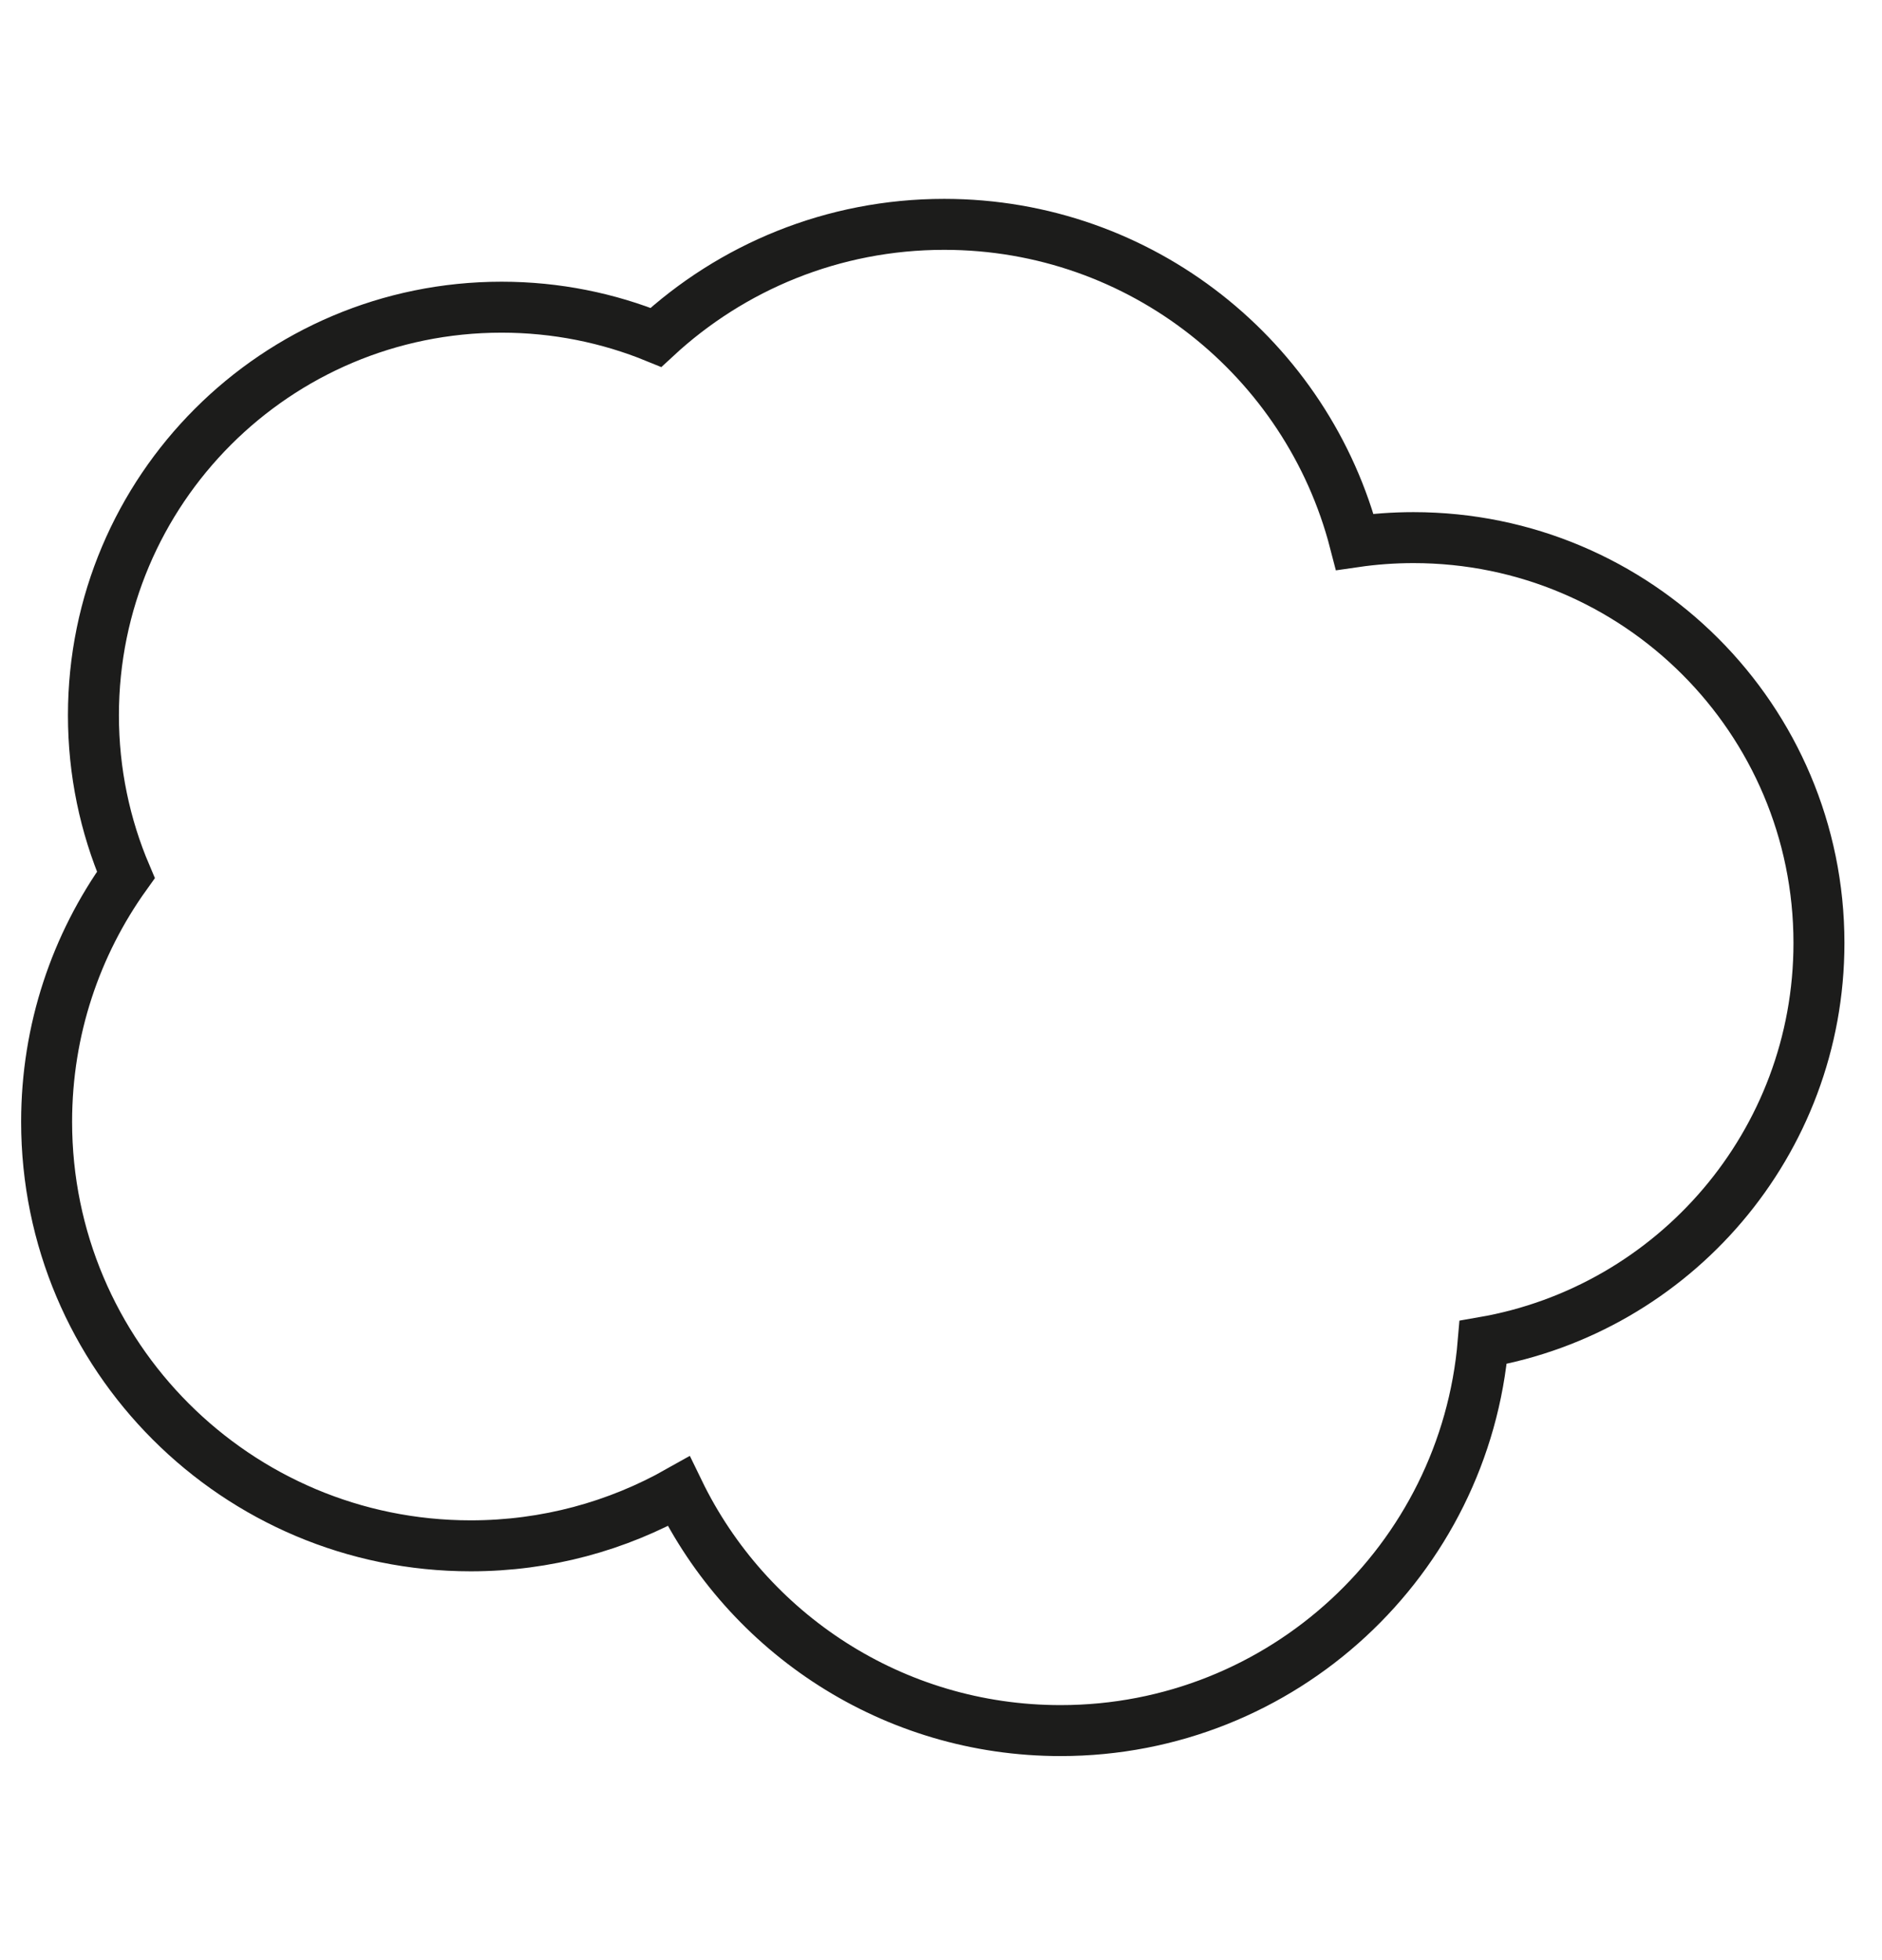 <?xml version="1.0" encoding="UTF-8"?><svg id="vinnsla" xmlns="http://www.w3.org/2000/svg" viewBox="0 0 480 500"><defs><style>.cls-1{fill:none;stroke:#1c1c1b;stroke-miterlimit:10;stroke-width:13px;}</style></defs><path class="cls-1" d="M463.92,240.55c0-57.11-46.3-103.41-103.41-103.41-5.08,0-10.08.37-14.97,1.08-12.06-46.59-54.37-80.99-104.73-80.99-28.39,0-54.22,10.94-73.52,28.83-12.14-4.96-25.43-7.7-39.36-7.7-57.5,0-104.1,46.61-104.1,104.1,0,14.45,2.95,28.21,8.27,40.72-12.72,17.74-20.21,39.48-20.21,62.97,0,59.74,48.43,108.17,108.17,108.17,19.28,0,37.37-5.05,53.05-13.89,17.52,36.12,54.54,61.02,97.38,61.02,56.66,0,103.14-43.57,107.79-99.03,48.64-8.42,85.64-50.83,85.64-101.88Z"/></svg>